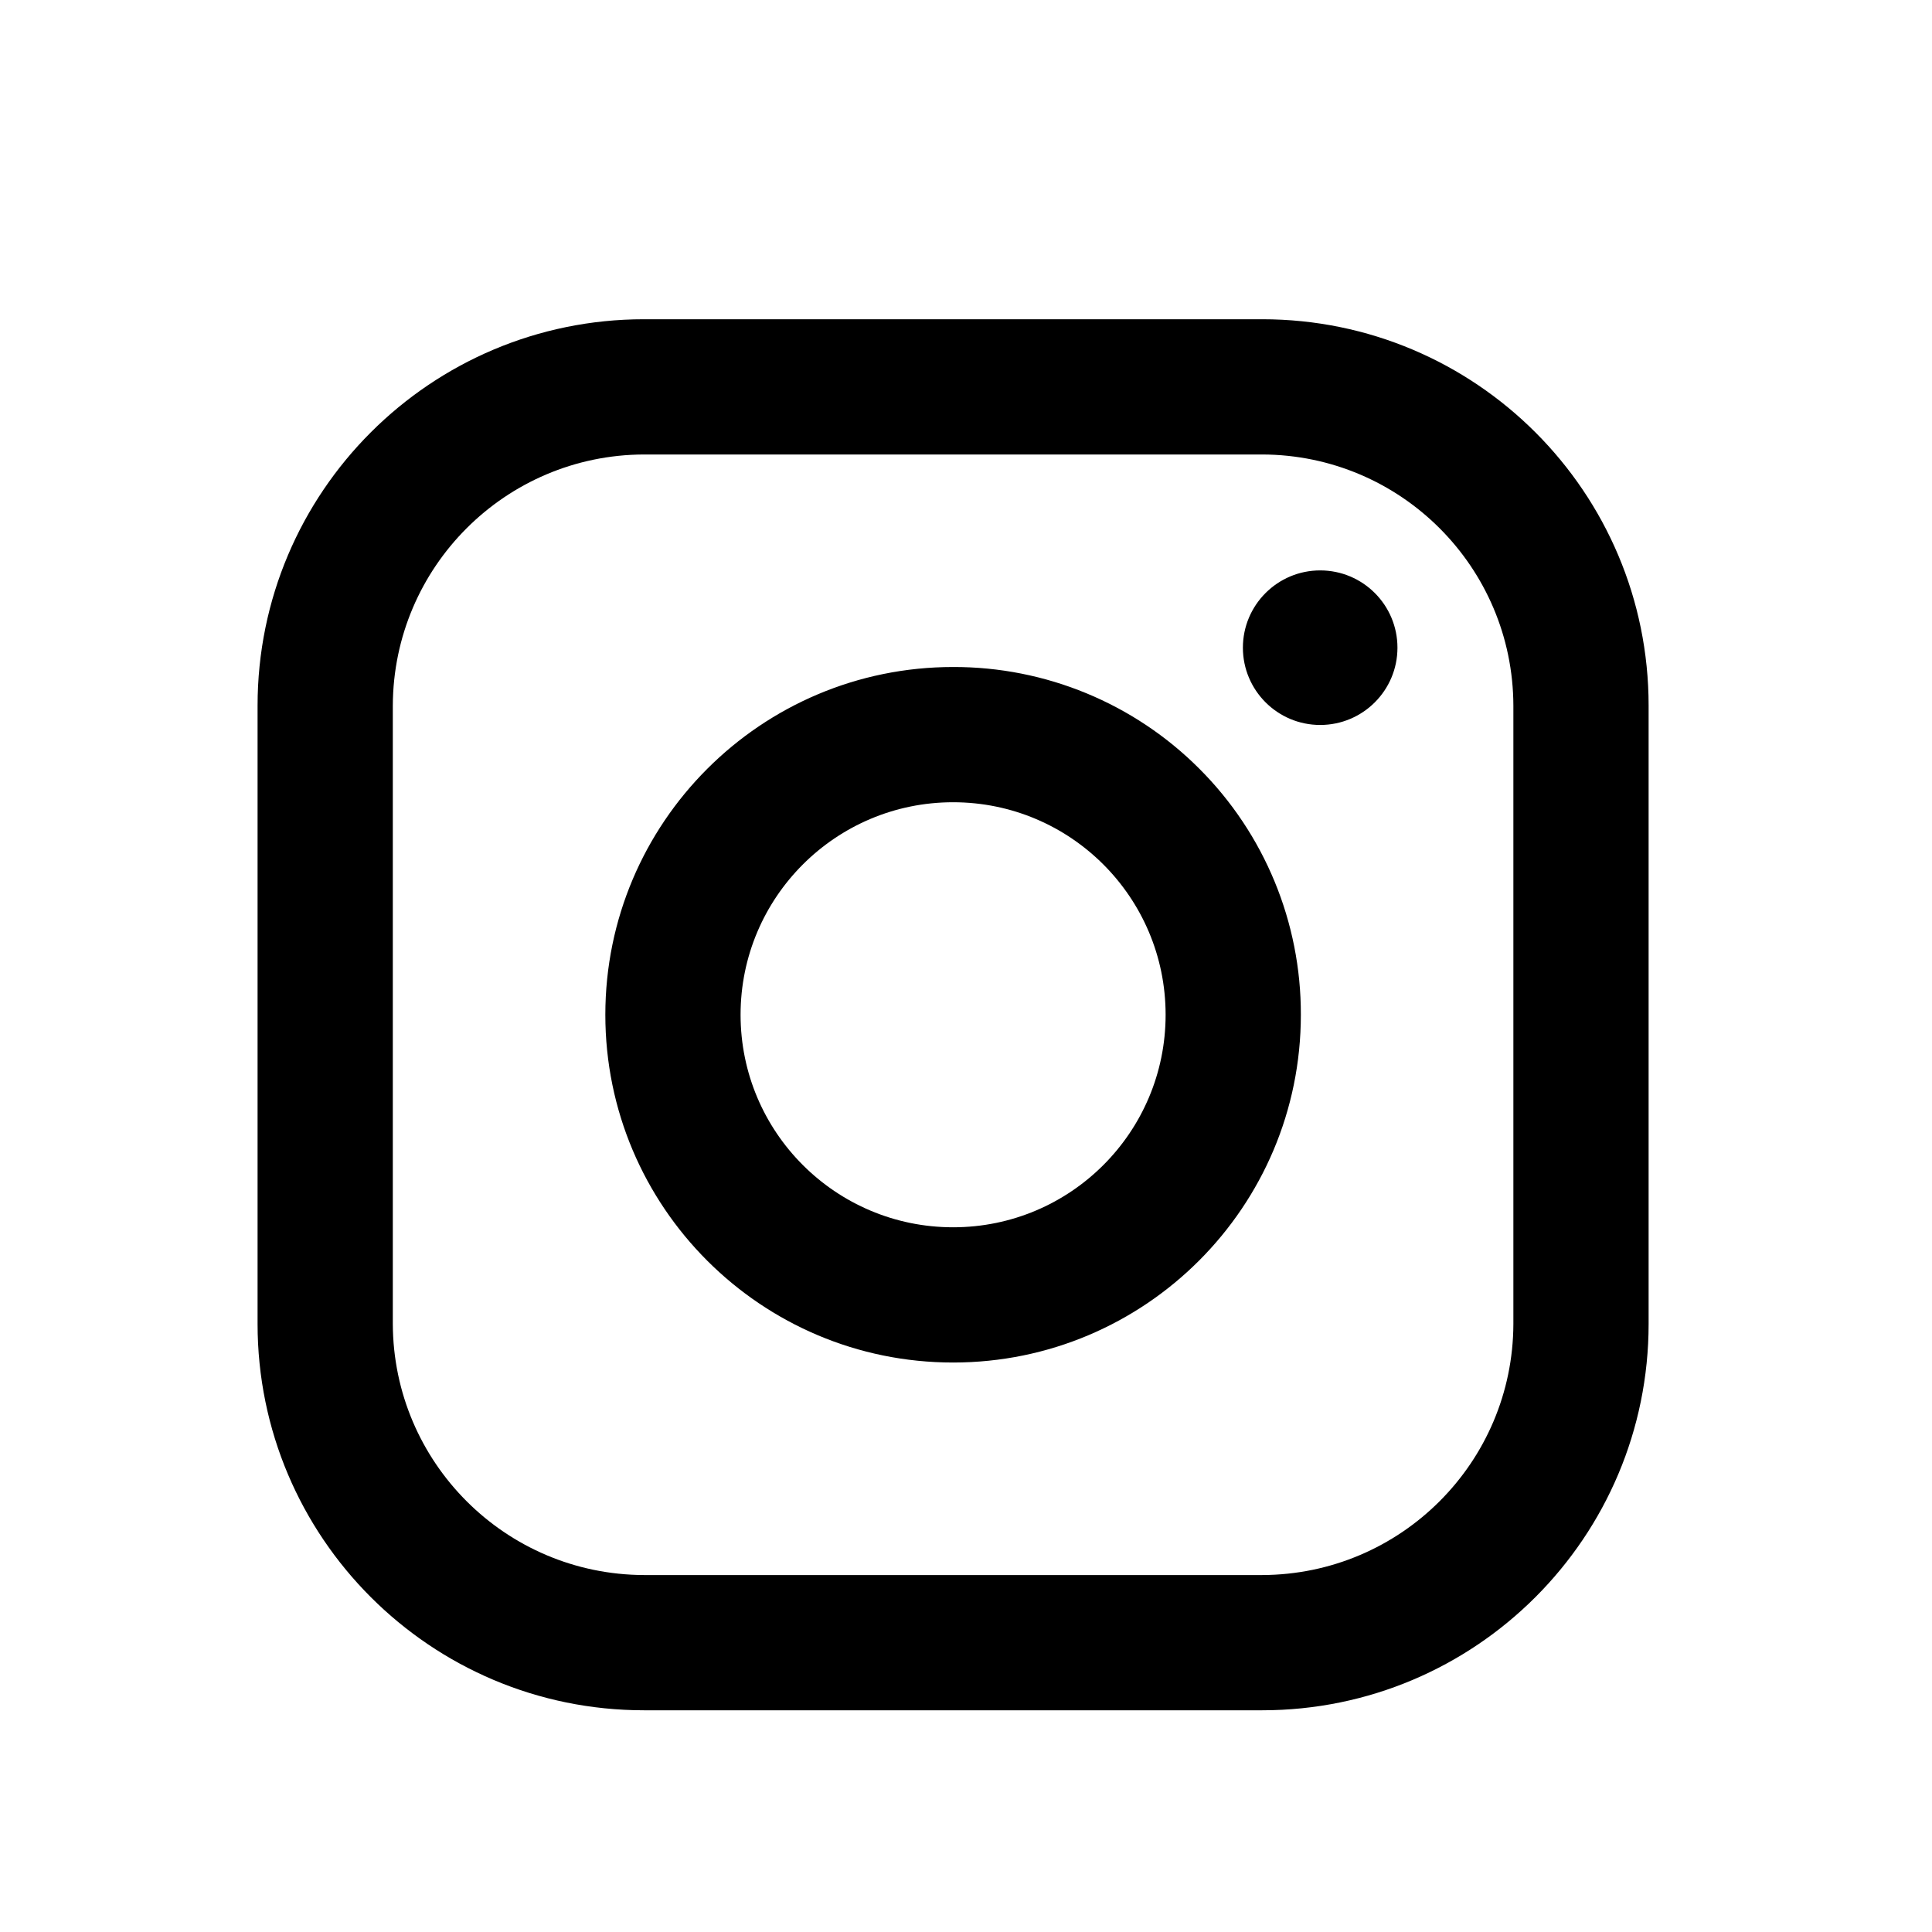 <svg width="25" height="25" viewBox="0 0 25 25" fill="none" xmlns="http://www.w3.org/2000/svg">
<g clip-path="url(#clip0_5773_5657)">
<path fill-rule="evenodd" clip-rule="evenodd" d="M16.333 4.131H8.333C5.572 4.131 3.333 6.369 3.333 9.131V17.131C3.333 19.892 5.572 22.131 8.333 22.131H16.333C19.095 22.131 21.333 19.892 21.333 17.131V9.131C21.333 6.369 19.095 4.131 16.333 4.131ZM19.583 17.131C19.578 18.924 18.126 20.375 16.333 20.381H8.333C6.541 20.375 5.089 18.924 5.083 17.131V9.131C5.089 7.338 6.541 5.886 8.333 5.881H16.333C18.126 5.886 19.578 7.338 19.583 9.131V17.131ZM17.083 9.381C17.636 9.381 18.083 8.933 18.083 8.381C18.083 7.829 17.636 7.381 17.083 7.381C16.531 7.381 16.083 7.829 16.083 8.381C16.083 8.933 16.531 9.381 17.083 9.381ZM12.333 8.631C9.848 8.631 7.833 10.646 7.833 13.131C7.833 15.616 9.848 17.631 12.333 17.631C14.819 17.631 16.833 15.616 16.833 13.131C16.836 11.937 16.363 10.79 15.518 9.946C14.674 9.101 13.528 8.628 12.333 8.631ZM9.583 13.131C9.583 14.65 10.815 15.881 12.333 15.881C13.852 15.881 15.083 14.65 15.083 13.131C15.083 11.612 13.852 10.381 12.333 10.381C10.815 10.381 9.583 11.612 9.583 13.131Z" fill="black"/>
</g>
<defs>
<clipPath id="clip0_5773_5657">
<rect width="24" height="24" fill="white" transform="translate(0.333 0.889)"/>
</clipPath>
</defs>
</svg>

